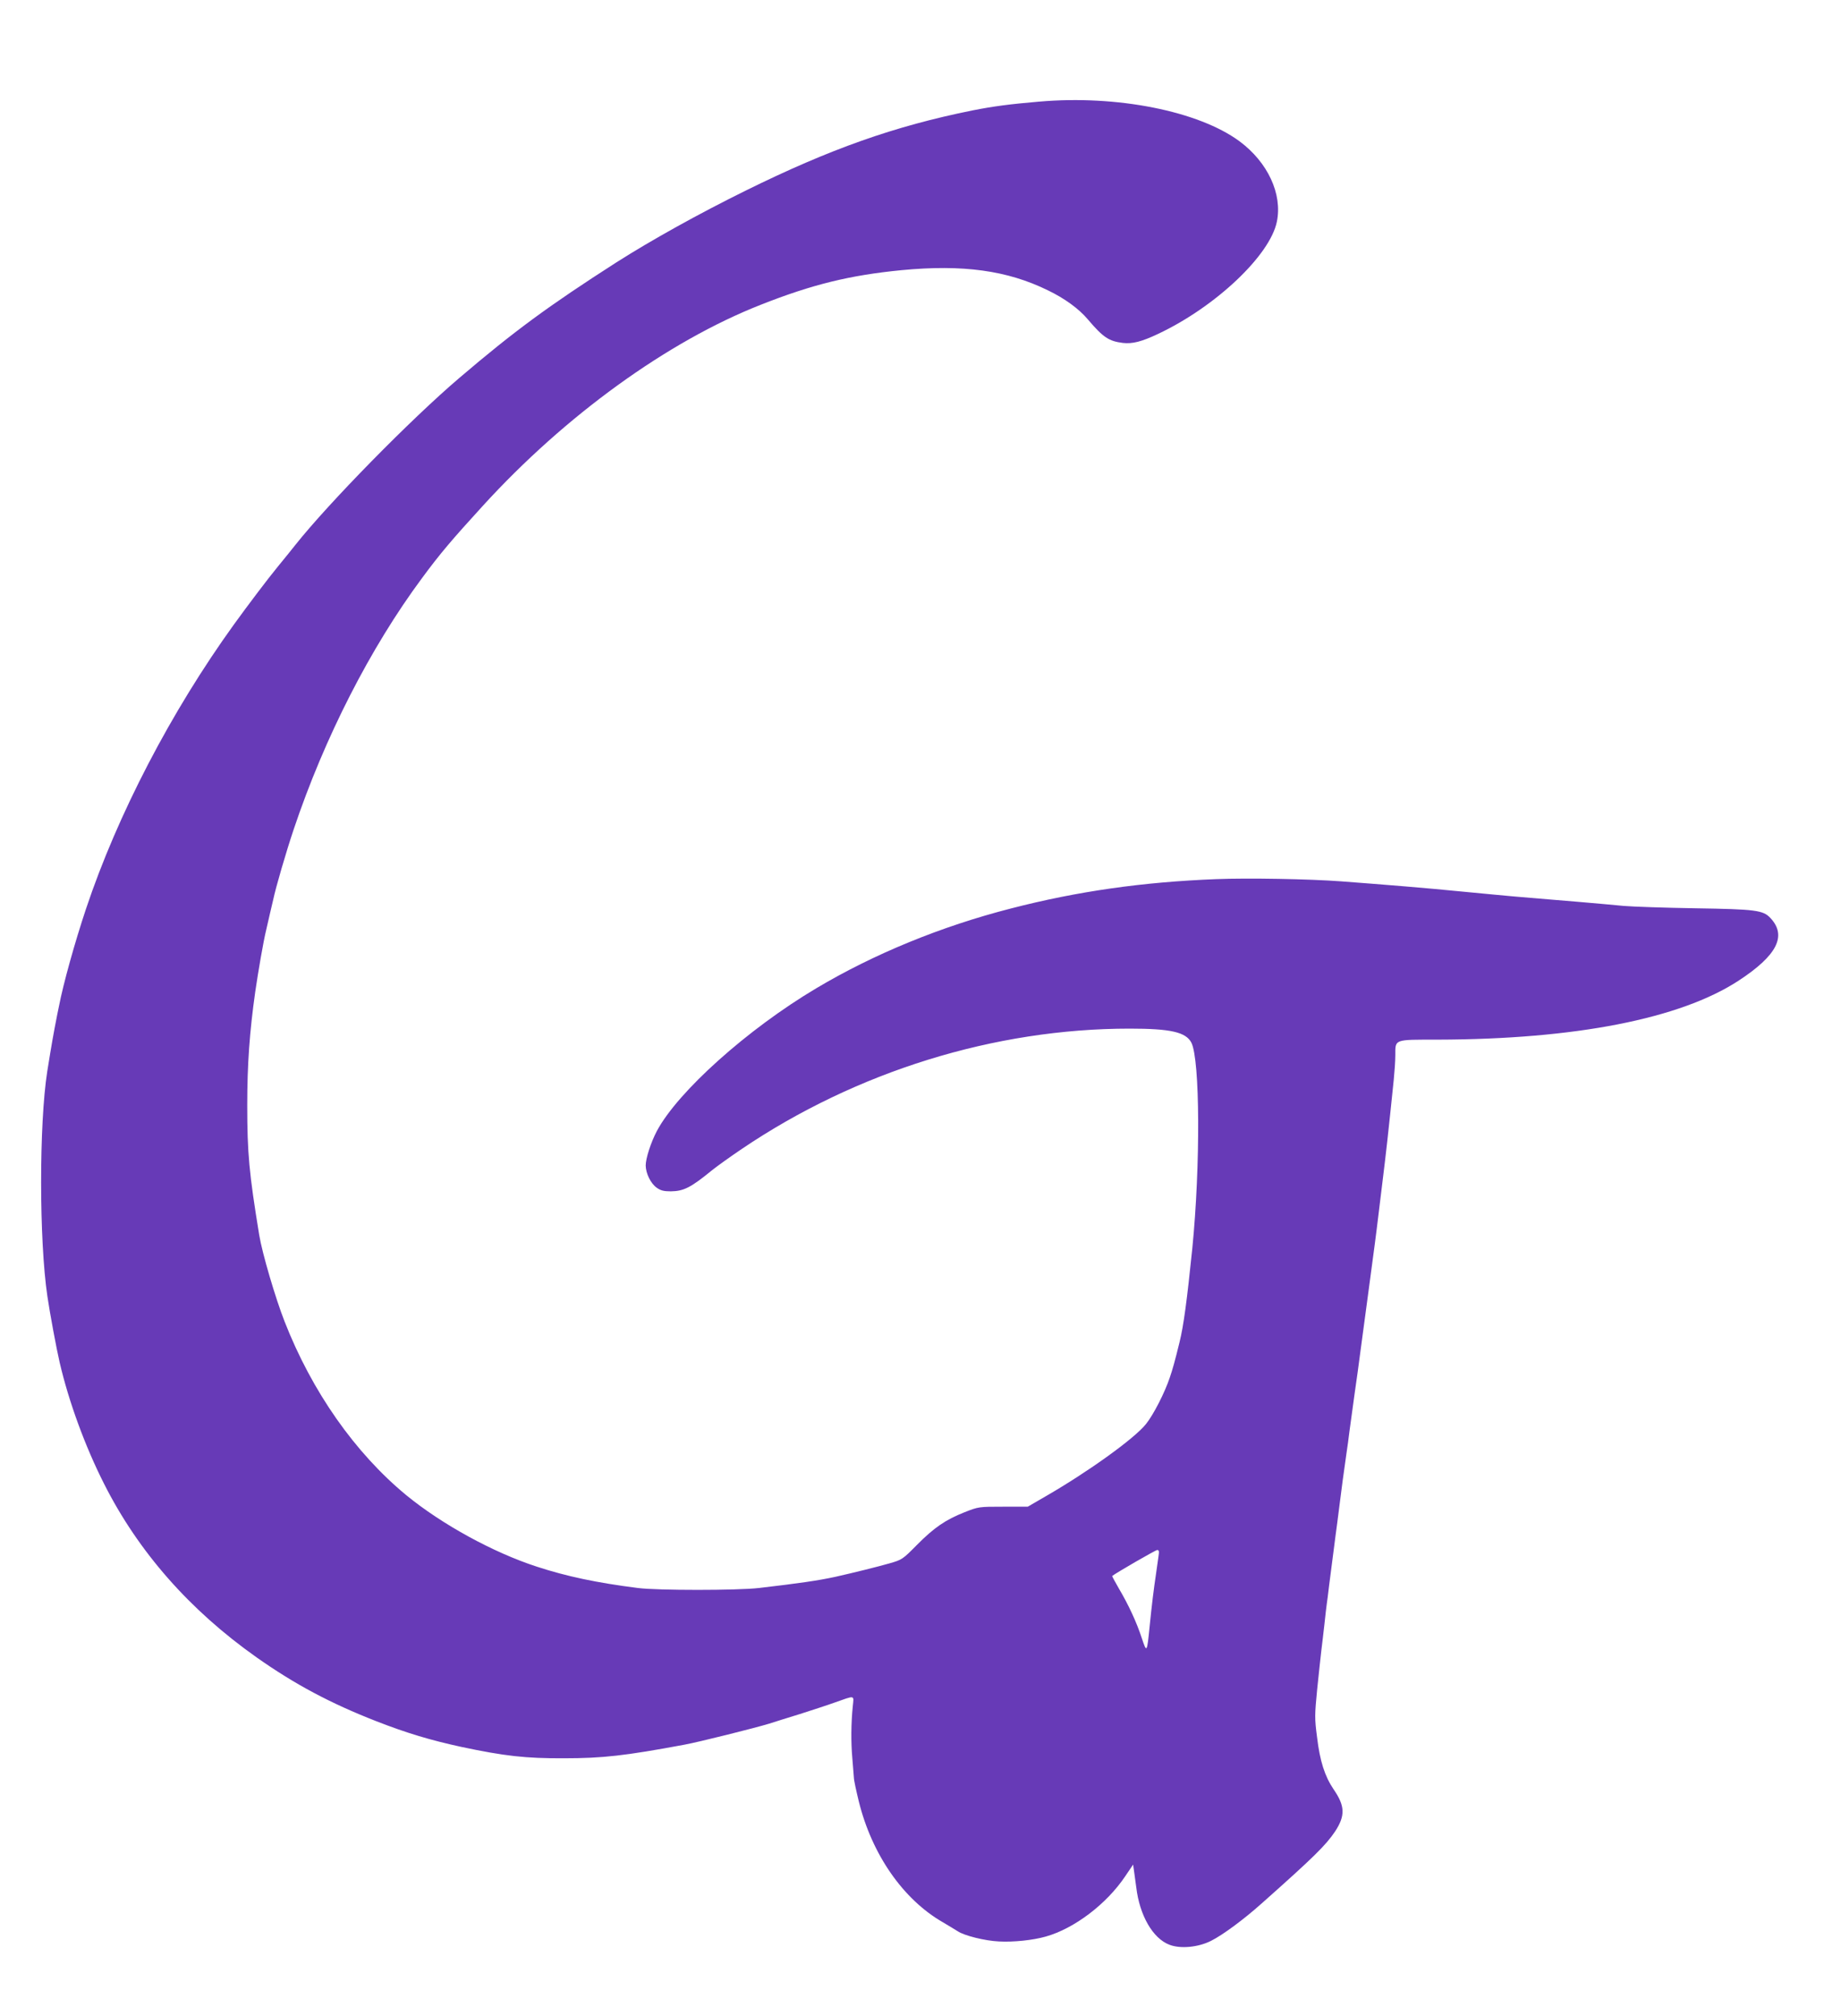 <?xml version="1.0" standalone="no"?>
<!DOCTYPE svg PUBLIC "-//W3C//DTD SVG 20010904//EN"
 "http://www.w3.org/TR/2001/REC-SVG-20010904/DTD/svg10.dtd">
<svg version="1.0" xmlns="http://www.w3.org/2000/svg"
 width="1169pt" height="1280pt" viewBox="0 0 1169 1280"
 preserveAspectRatio="xMidYMid meet">
<g transform="translate(0,1280) scale(0.1,-0.1)"
fill="#673ab7" stroke="none">
<path d="M6600 12155 c-188 -16 -294 -30 -425 -56 -496 -100 -905 -245 -1440
-509 -302 -149 -598 -314 -820 -455 -432 -277 -651 -438 -998 -734 -308 -262
-830 -794 -1042 -1061 -16 -21 -66 -82 -110 -136 -68 -83 -188 -242 -280 -369
-398 -552 -738 -1204 -939 -1805 -72 -216 -144 -475 -171 -615 -5 -22 -9 -46
-11 -53 -26 -132 -36 -190 -64 -364 -52 -332 -52 -1072 1 -1428 15 -103 58
-335 78 -420 58 -249 161 -531 282 -770 218 -432 544 -802 969 -1102 243 -171
468 -291 760 -405 195 -76 343 -120 540 -163 274 -58 406 -73 650 -72 248 0
388 16 765 86 93 17 452 107 540 134 33 11 121 38 195 61 74 24 171 55 215 71
139 49 127 51 120 -22 -11 -107 -12 -229 -3 -328 4 -52 9 -108 10 -125 0 -16
15 -84 31 -150 83 -337 281 -622 532 -767 39 -23 82 -49 96 -58 41 -28 174
-61 262 -65 93 -5 216 8 297 31 182 51 387 207 505 383 l50 74 7 -49 c4 -27
10 -70 13 -95 21 -178 105 -325 211 -365 70 -27 183 -16 264 25 74 37 208 136
322 238 331 294 406 368 466 457 65 100 63 161 -10 267 -56 83 -87 179 -105
331 -16 121 -15 141 1 306 10 98 22 206 26 242 5 36 13 112 20 170 6 58 13
116 15 130 2 14 9 63 14 110 6 47 15 120 21 163 5 42 15 112 20 155 6 42 17
129 25 192 14 112 27 211 45 335 5 33 14 96 19 140 30 217 41 303 52 375 5 36
13 97 18 135 13 100 38 286 51 380 6 44 15 112 20 150 5 39 14 106 20 150 6
44 17 134 25 200 8 66 19 158 25 205 21 170 35 293 70 635 5 50 10 120 10 157
0 102 -10 98 268 98 873 2 1540 132 1911 374 245 160 309 285 203 398 -46 50
-95 56 -477 62 -192 3 -397 10 -455 15 -133 13 -440 39 -590 51 -63 5 -164 14
-225 20 -60 6 -155 15 -210 20 -220 22 -491 44 -770 65 -198 15 -592 22 -792
14 -466 -18 -881 -77 -1303 -186 -445 -114 -873 -290 -1237 -507 -436 -259
-879 -656 -1012 -906 -38 -72 -71 -174 -71 -219 1 -51 32 -114 70 -141 25 -18
45 -23 90 -23 82 1 128 25 260 133 31 25 116 86 190 136 728 492 1605 764
2463 764 260 0 357 -22 392 -89 55 -108 58 -781 6 -1306 -34 -331 -55 -490
-81 -595 -31 -127 -44 -172 -62 -225 -32 -96 -103 -235 -151 -295 -72 -91
-364 -301 -632 -456 l-119 -69 -156 0 c-154 0 -156 0 -245 -35 -121 -48 -193
-97 -303 -208 -90 -91 -94 -94 -175 -117 -73 -21 -226 -59 -342 -85 -110 -24
-236 -42 -485 -71 -138 -16 -647 -16 -770 0 -261 33 -453 74 -640 135 -278 90
-604 269 -830 454 -326 269 -599 658 -773 1103 -58 148 -142 433 -161 549 -64
392 -76 518 -76 824 0 259 15 467 51 721 19 130 52 321 69 390 5 22 16 71 25
109 9 38 18 77 20 85 16 77 82 303 130 446 196 584 487 1153 814 1594 115 156
189 243 388 461 522 572 1173 1043 1763 1275 329 130 568 188 895 220 389 37
670 -1 929 -128 106 -51 197 -117 254 -185 97 -114 133 -138 222 -149 61 -7
120 8 225 58 365 172 710 499 753 712 36 176 -58 377 -237 510 -260 192 -779
295 -1271 252z m756 -9237 c-3 -24 -11 -74 -16 -113 -13 -86 -27 -198 -40
-330 -17 -169 -18 -170 -50 -74 -33 101 -83 209 -145 314 -25 43 -44 79 -43
80 25 20 276 165 286 165 12 0 13 -9 8 -42z"/>
</g>
</svg>
